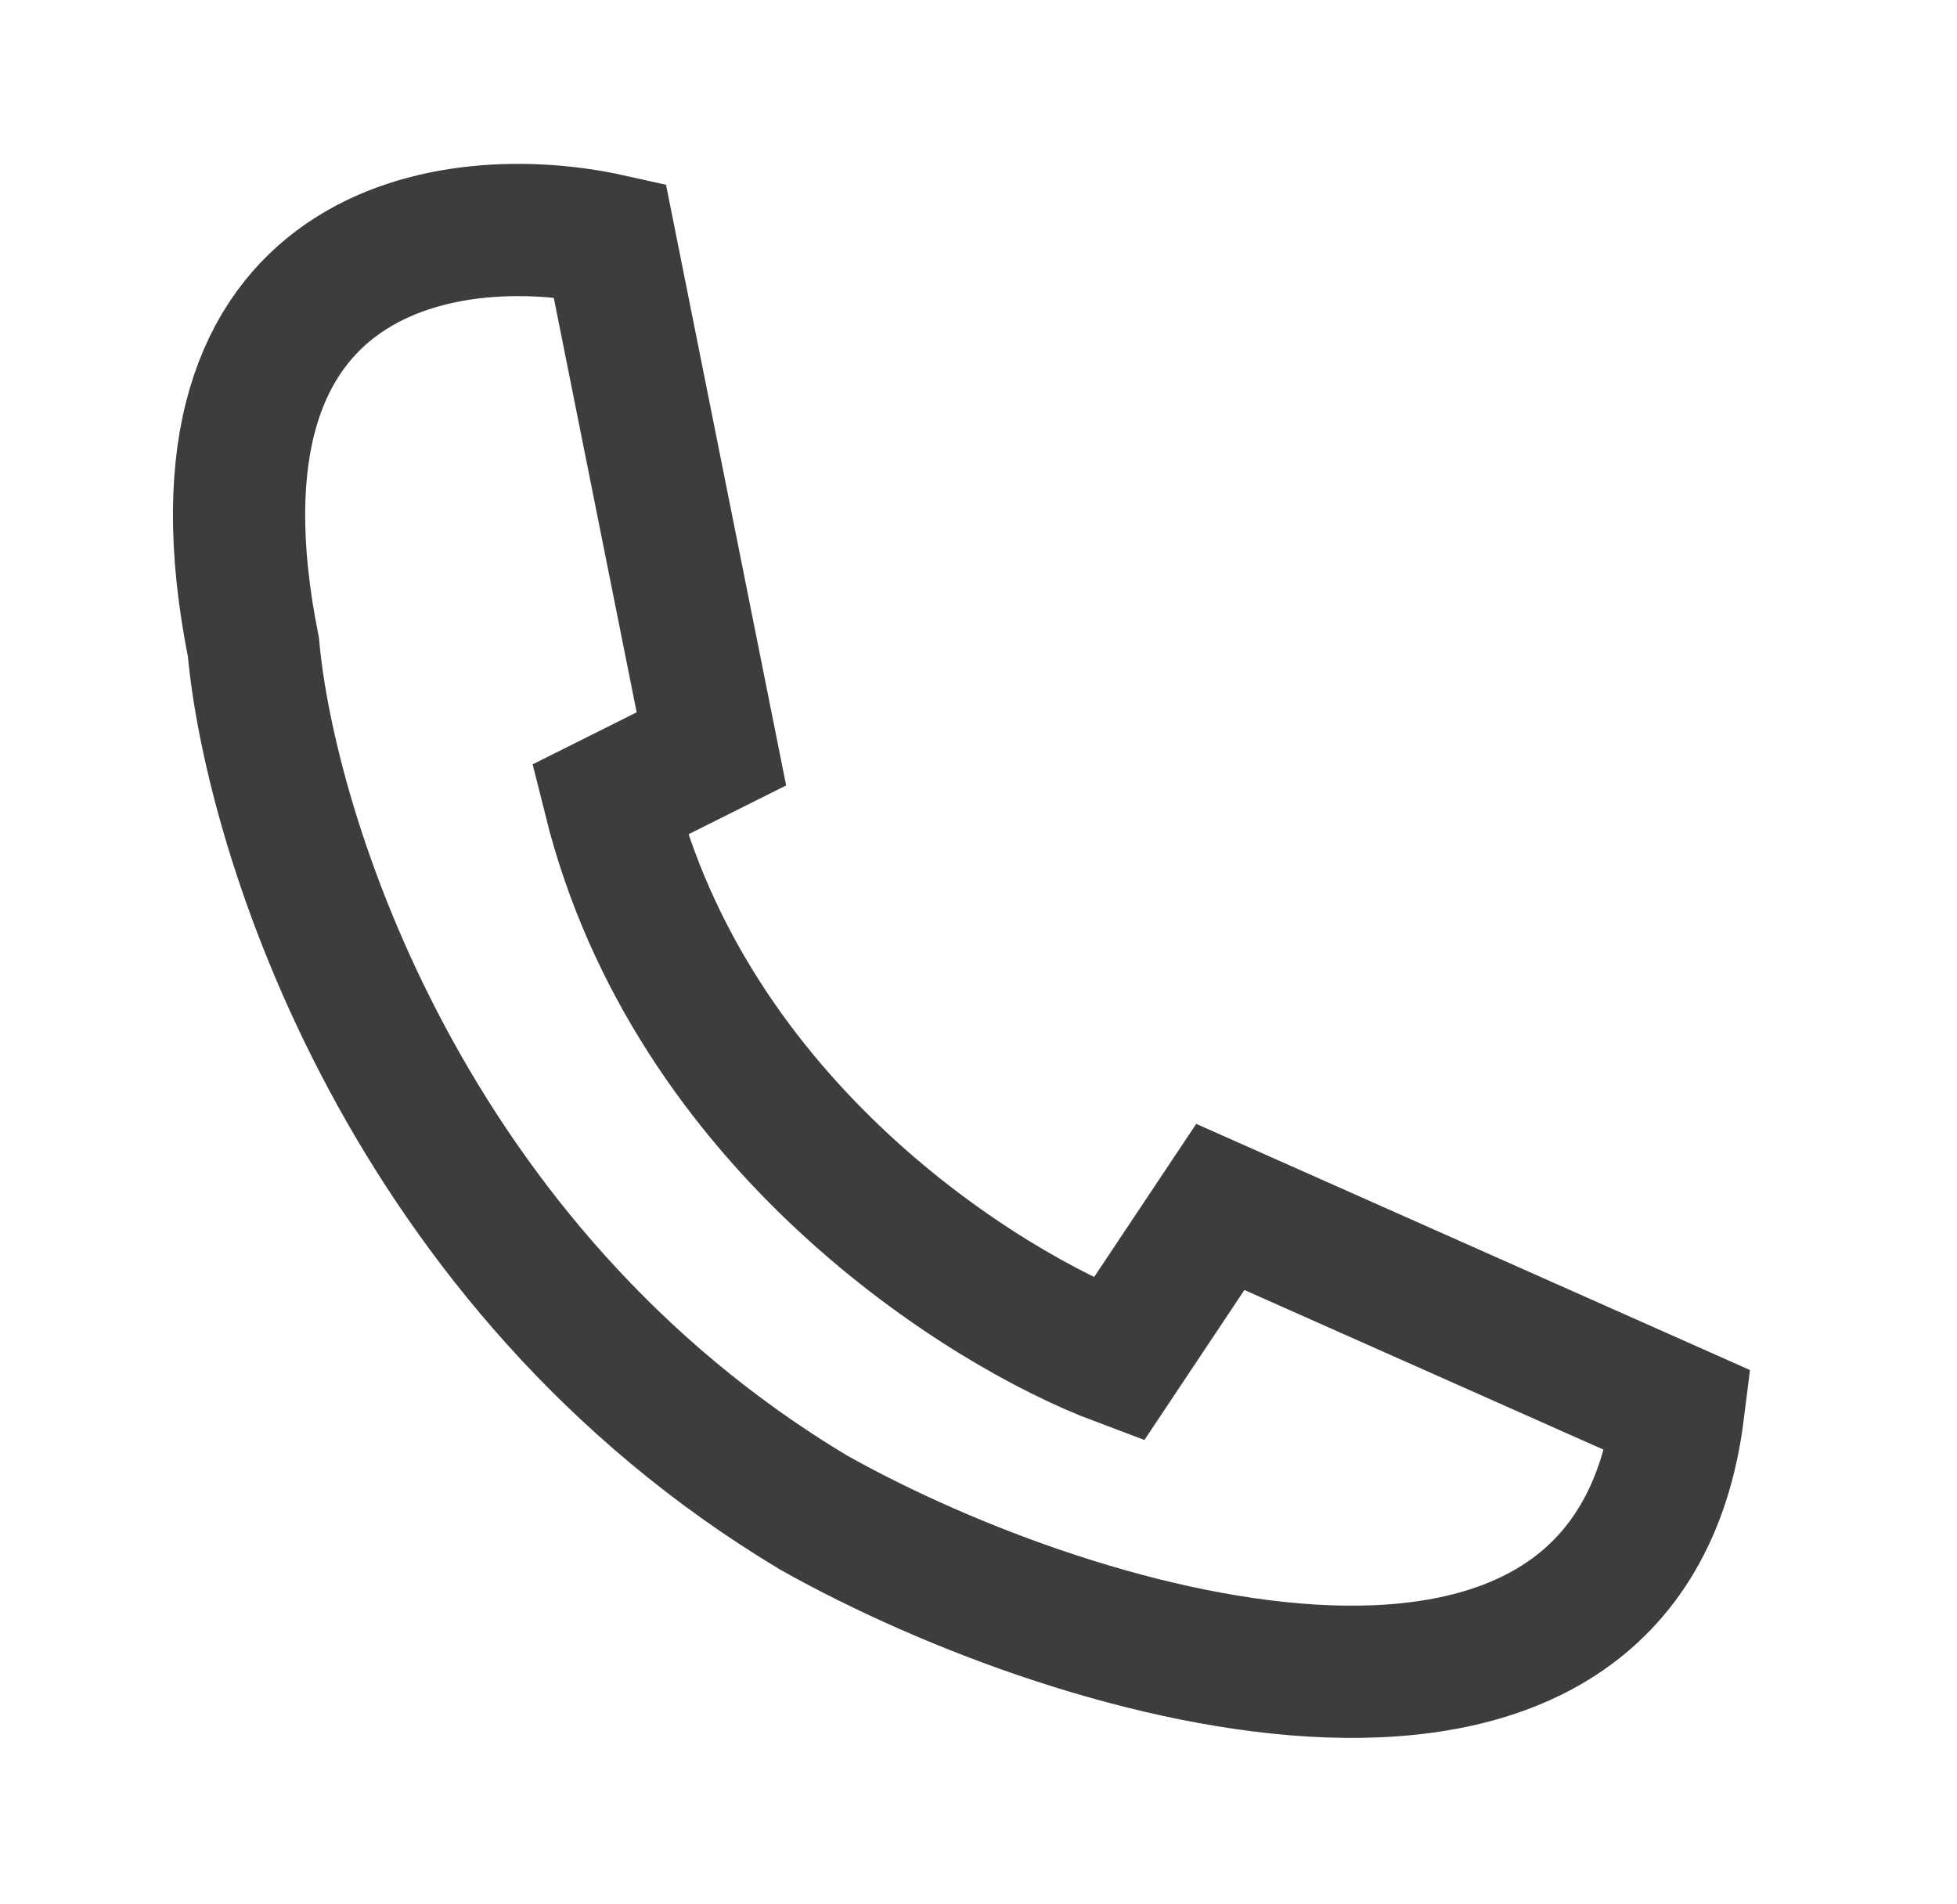 <svg xmlns="http://www.w3.org/2000/svg" width="37" height="36" viewBox="0 0 37 36" fill="none">
<path d="M11.526 4.536L13.45 14.157L11.526 15.119C13.065 21.277 18.581 24.741 21.147 25.703L23.072 22.816L31.731 26.665C30.769 34.362 20.506 31.476 15.374 28.589C7.677 23.971 5.111 15.761 4.791 12.233C3.251 4.536 8.639 3.894 11.526 4.536Z" stroke="#3D3D3D" stroke-width="2.5"/>
</svg>
